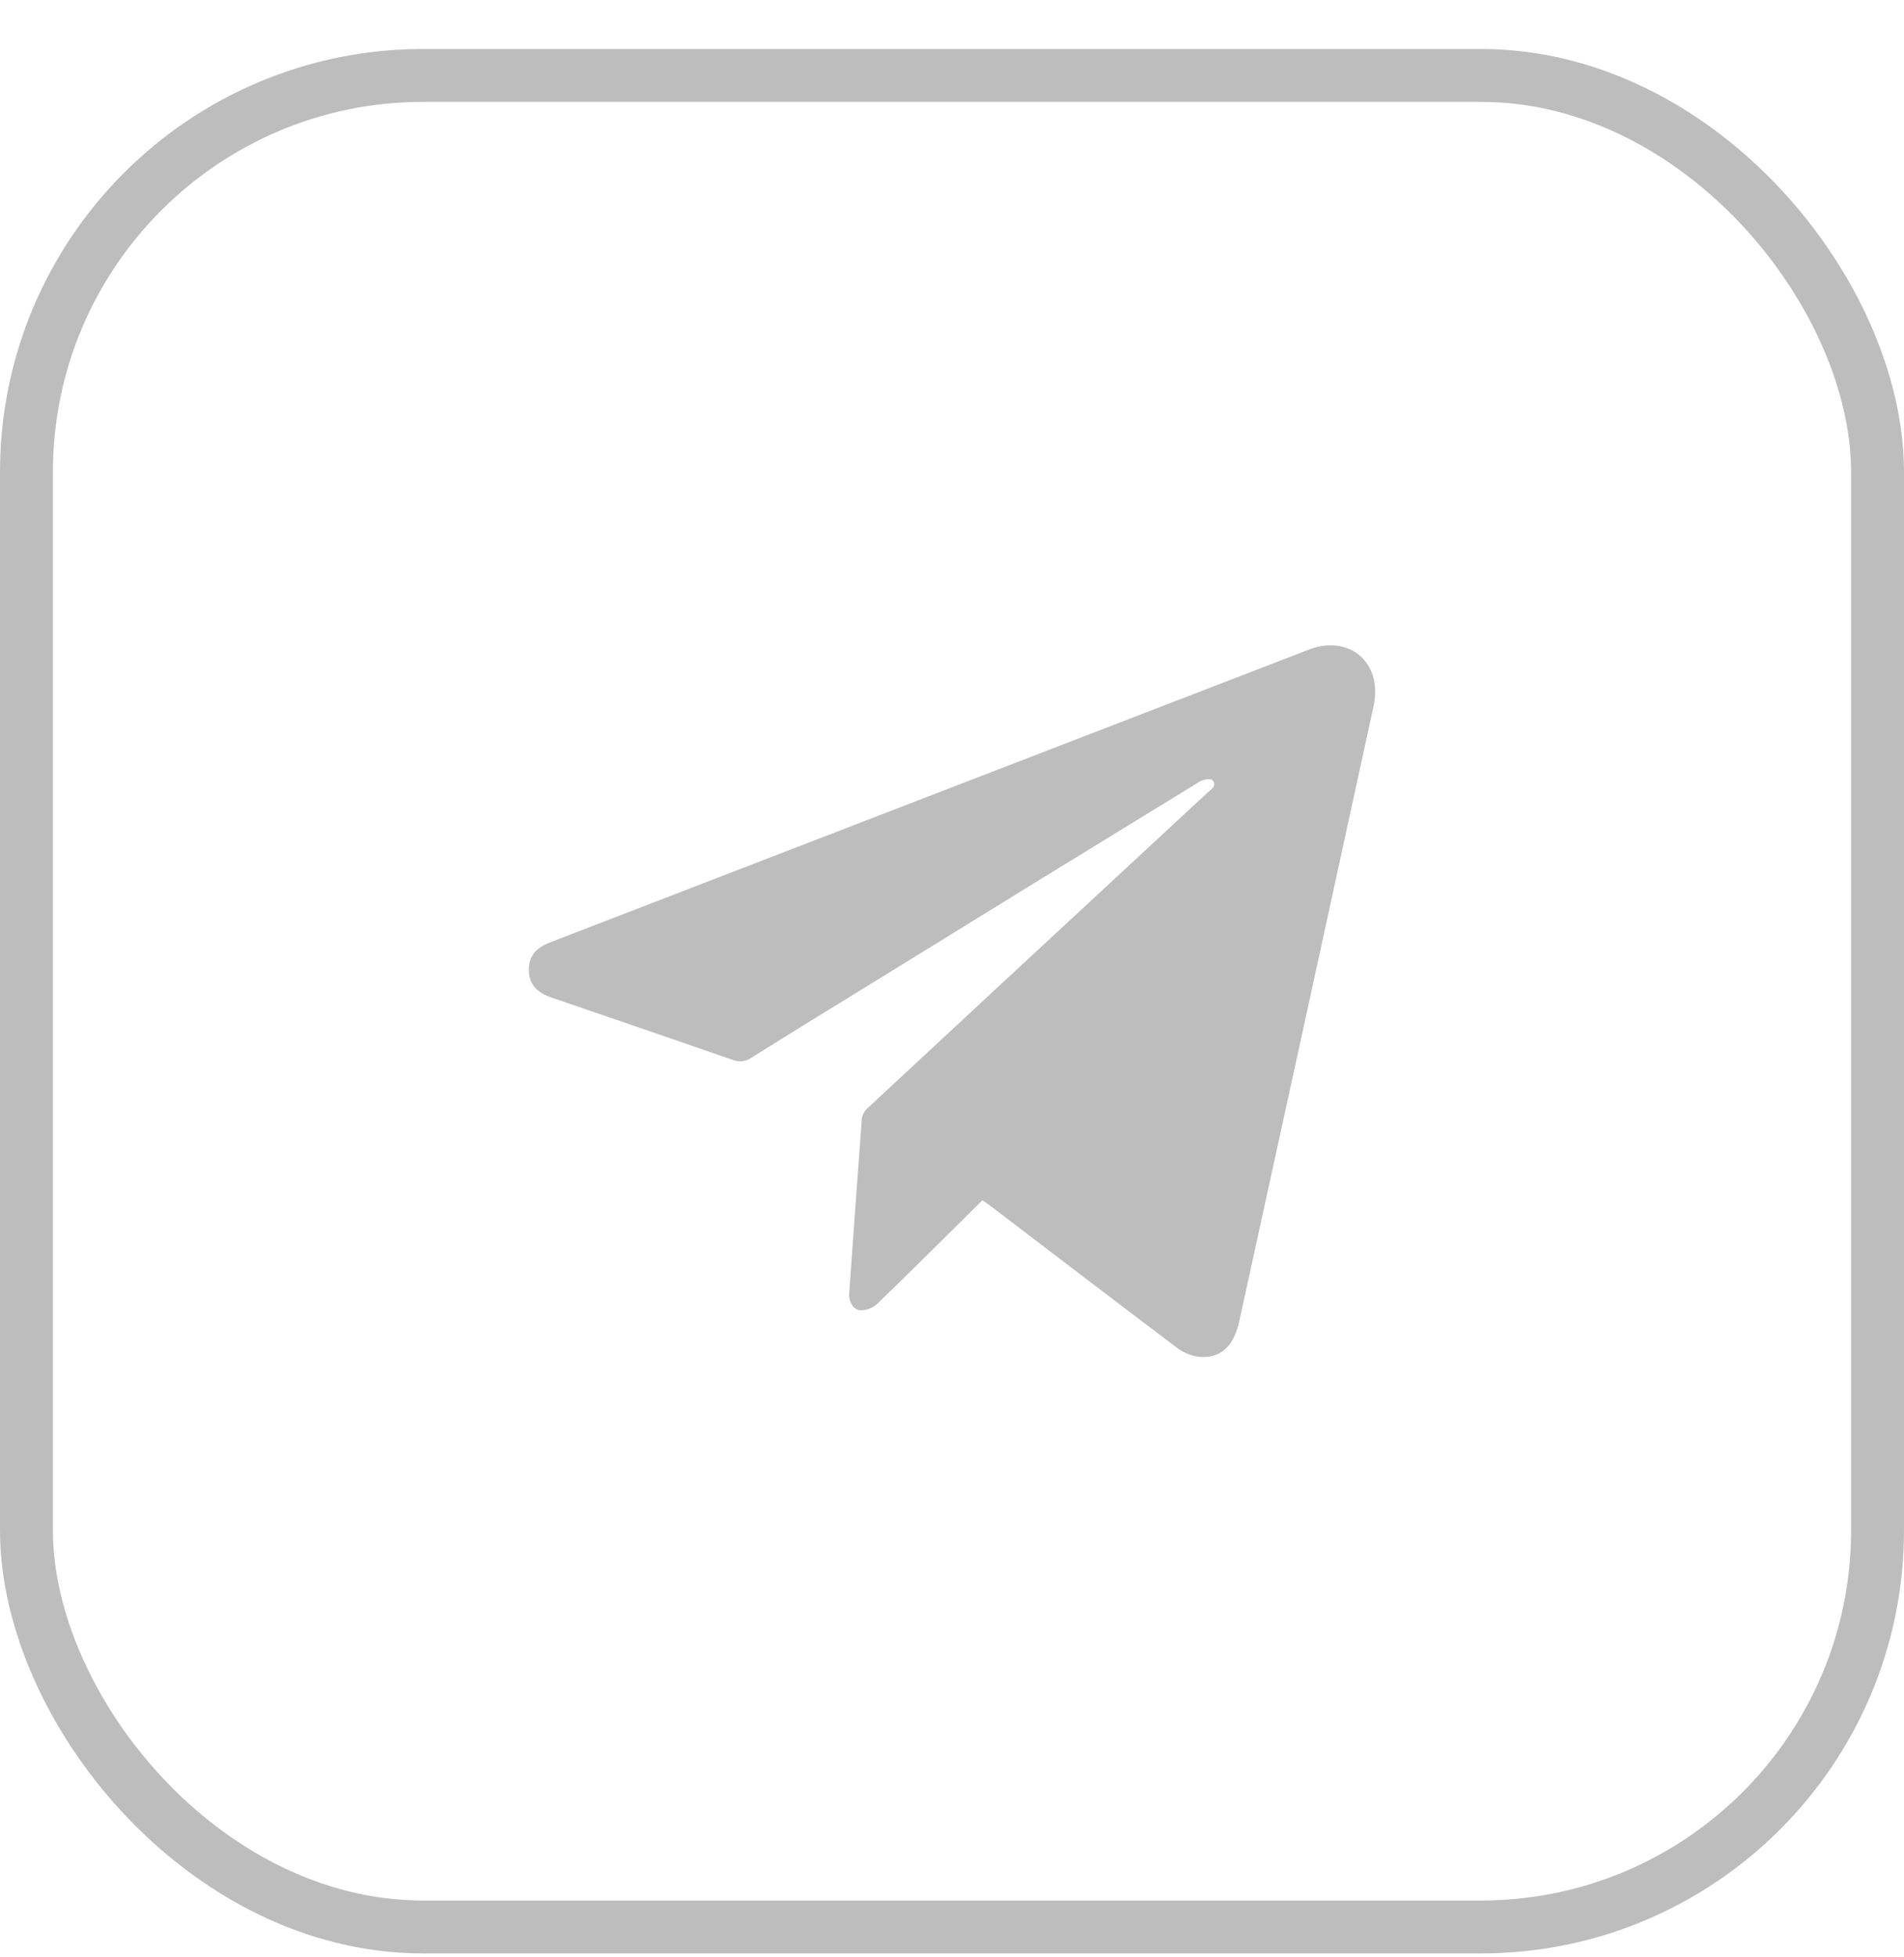 <svg width="36" height="37" viewBox="0 0 36 37" fill="none" xmlns="http://www.w3.org/2000/svg">
<path d="M18.575 22.689C17.907 23.349 17.256 23.999 16.595 24.639C16.511 24.718 16.402 24.764 16.287 24.768C16.132 24.768 16.045 24.615 16.057 24.44C16.135 23.34 16.213 22.241 16.296 21.141C16.309 21.067 16.346 20.999 16.402 20.949C18.156 19.318 19.912 17.688 21.67 16.06C22.056 15.699 22.443 15.346 22.827 14.987C22.898 14.922 23.021 14.853 22.922 14.745C22.889 14.709 22.745 14.737 22.677 14.778C20.635 16.028 18.595 17.282 16.558 18.541C15.77 19.025 14.983 19.508 14.201 19.998C14.151 20.033 14.093 20.054 14.032 20.061C13.971 20.067 13.909 20.058 13.853 20.035C12.713 19.64 11.572 19.247 10.43 18.858C10.143 18.76 10.008 18.601 10 18.355C9.994 18.089 10.115 17.922 10.406 17.812L17.775 14.969C20.098 14.073 22.421 13.177 24.744 12.281C25.317 12.059 25.855 12.302 25.98 12.857C26.012 13.034 26.005 13.214 25.962 13.388C25.121 17.254 24.277 21.119 23.43 24.983C23.326 25.458 23.068 25.693 22.651 25.647C22.499 25.623 22.357 25.56 22.237 25.465C21.06 24.577 19.89 23.681 18.717 22.788C18.675 22.758 18.631 22.729 18.575 22.689Z" fill="#BDBDBD"/>
<rect x="0.5" y="1.426" width="35" height="35" rx="7.5" stroke="#BDBDBD"/>
</svg>
